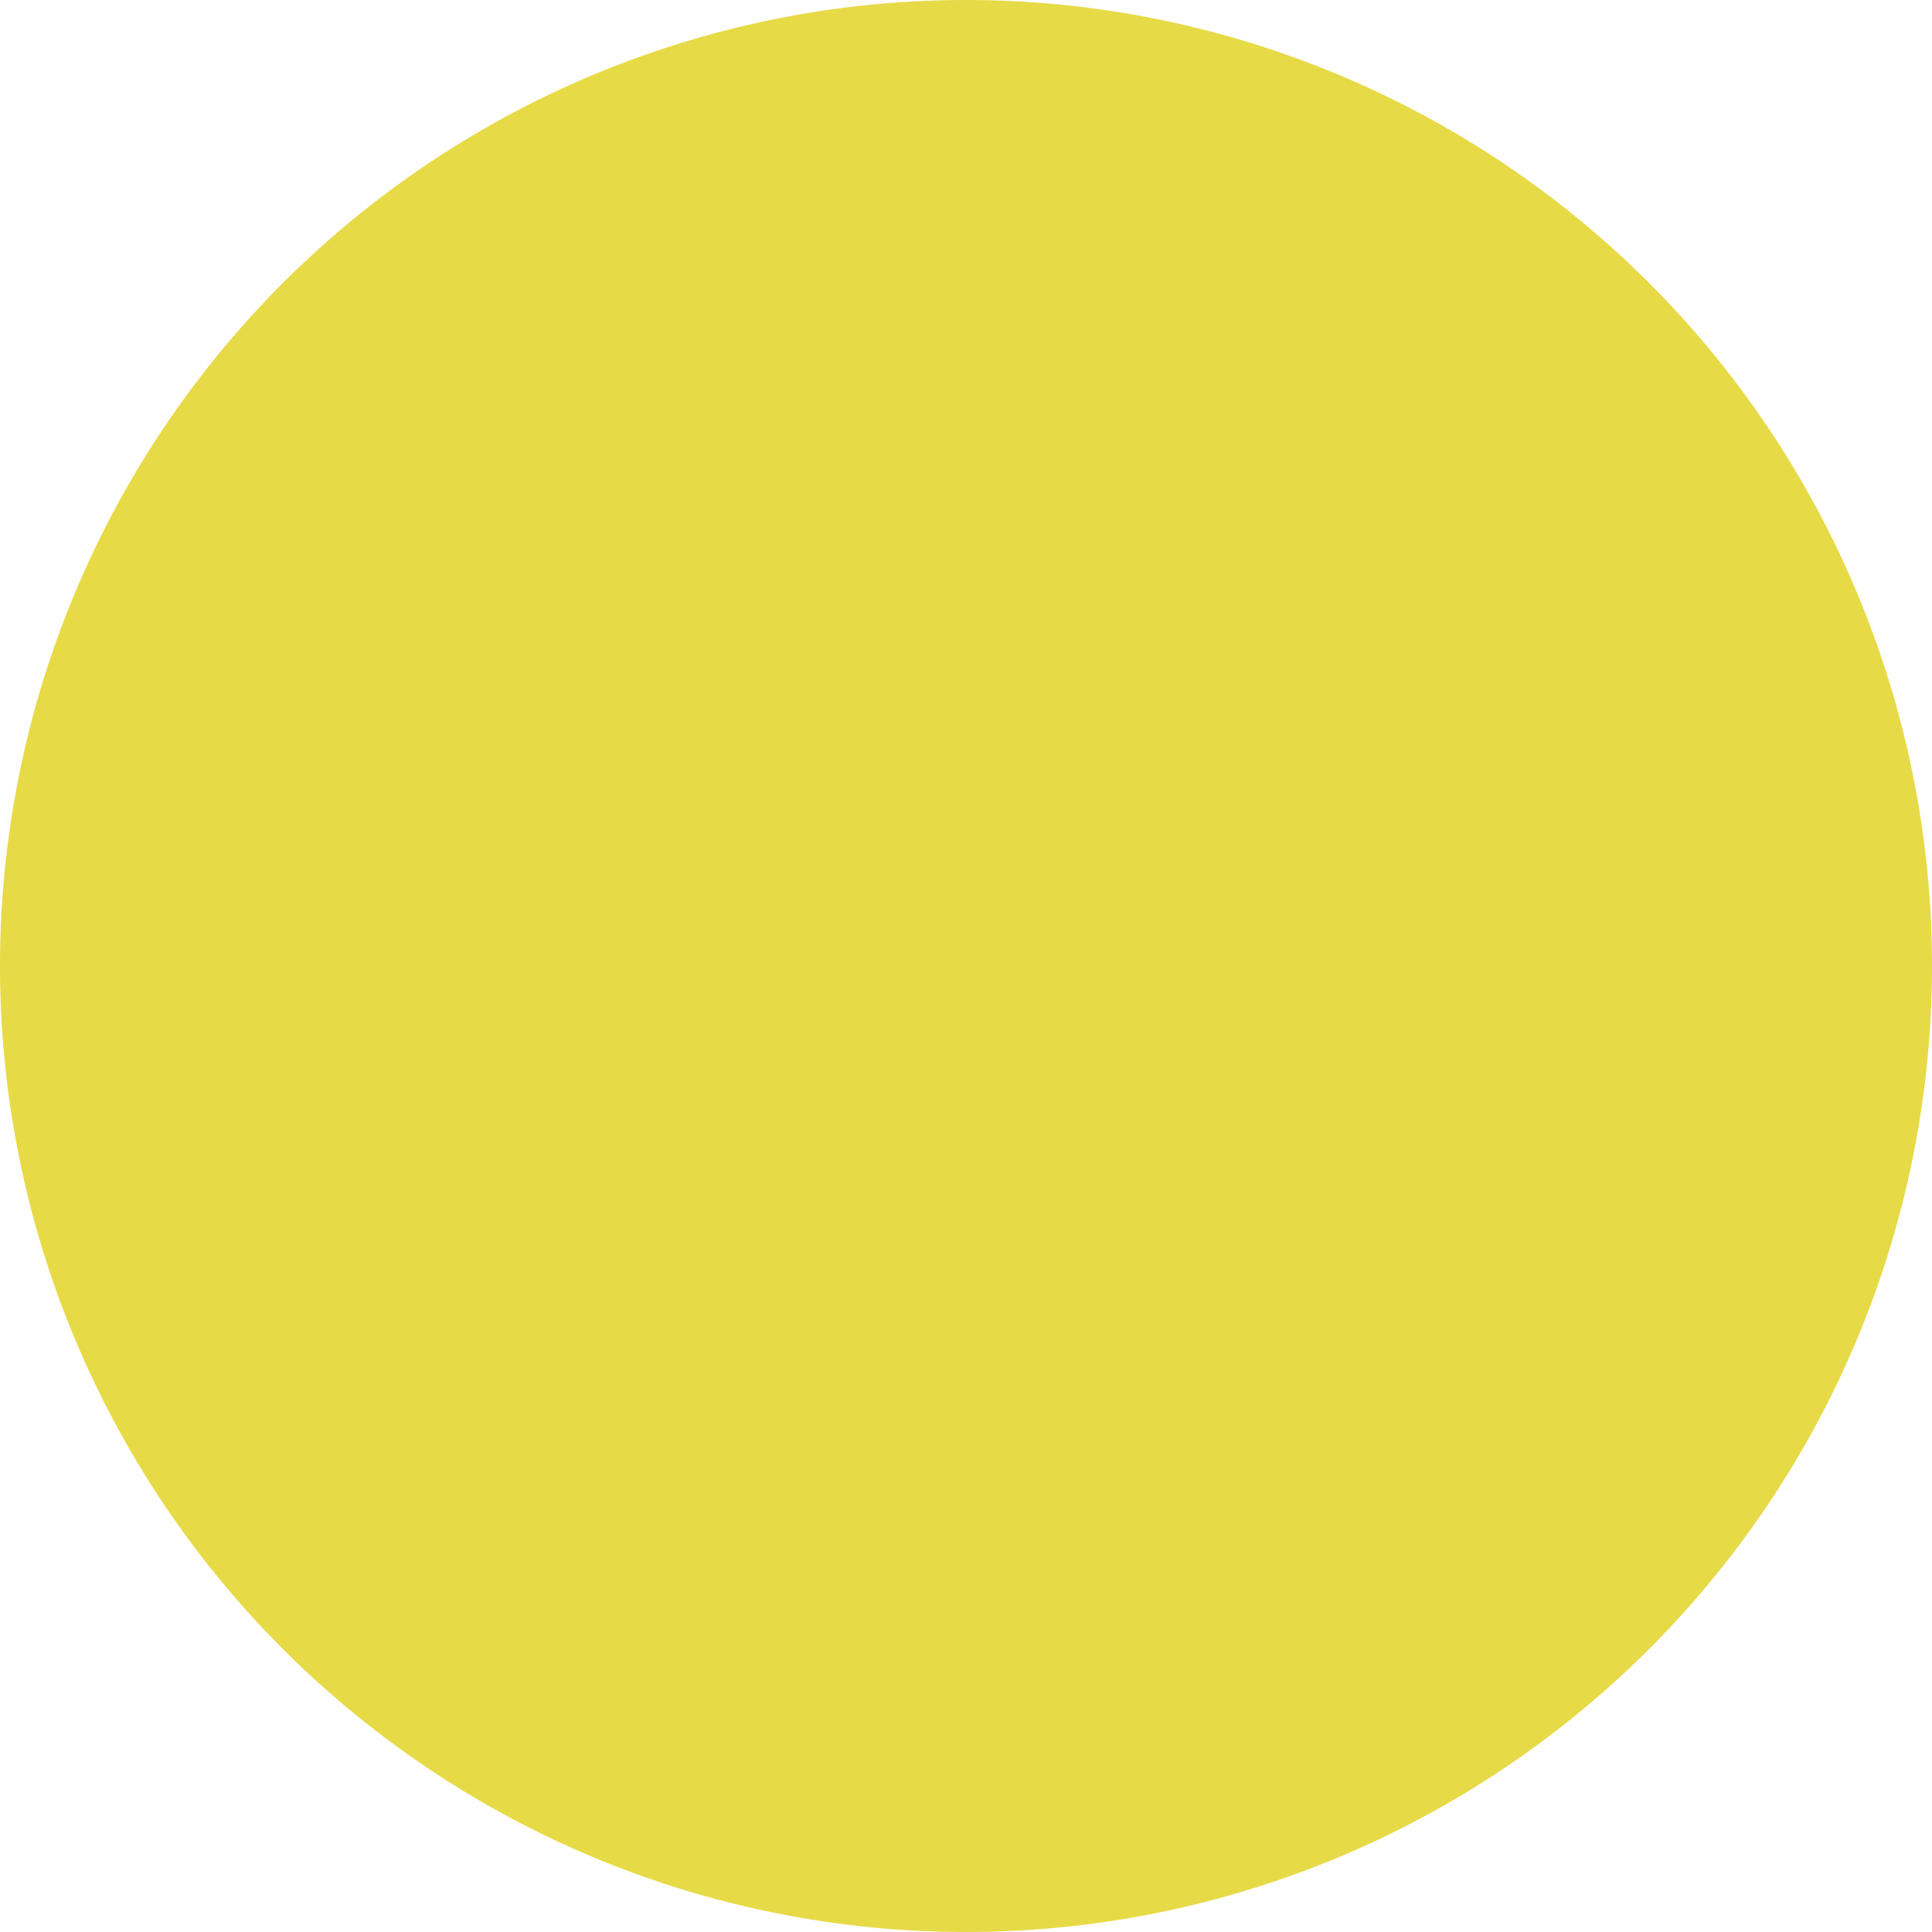 <svg xmlns="http://www.w3.org/2000/svg" width="66.752" height="66.752" viewBox="0 0 66.752 66.752">
  <path id="パス_6024" data-name="パス 6024" d="M33.376,66.752h0A33.376,33.376,0,1,1,66.752,33.376,33.376,33.376,0,0,1,33.376,66.752" fill="#e7da47"/>
</svg>
